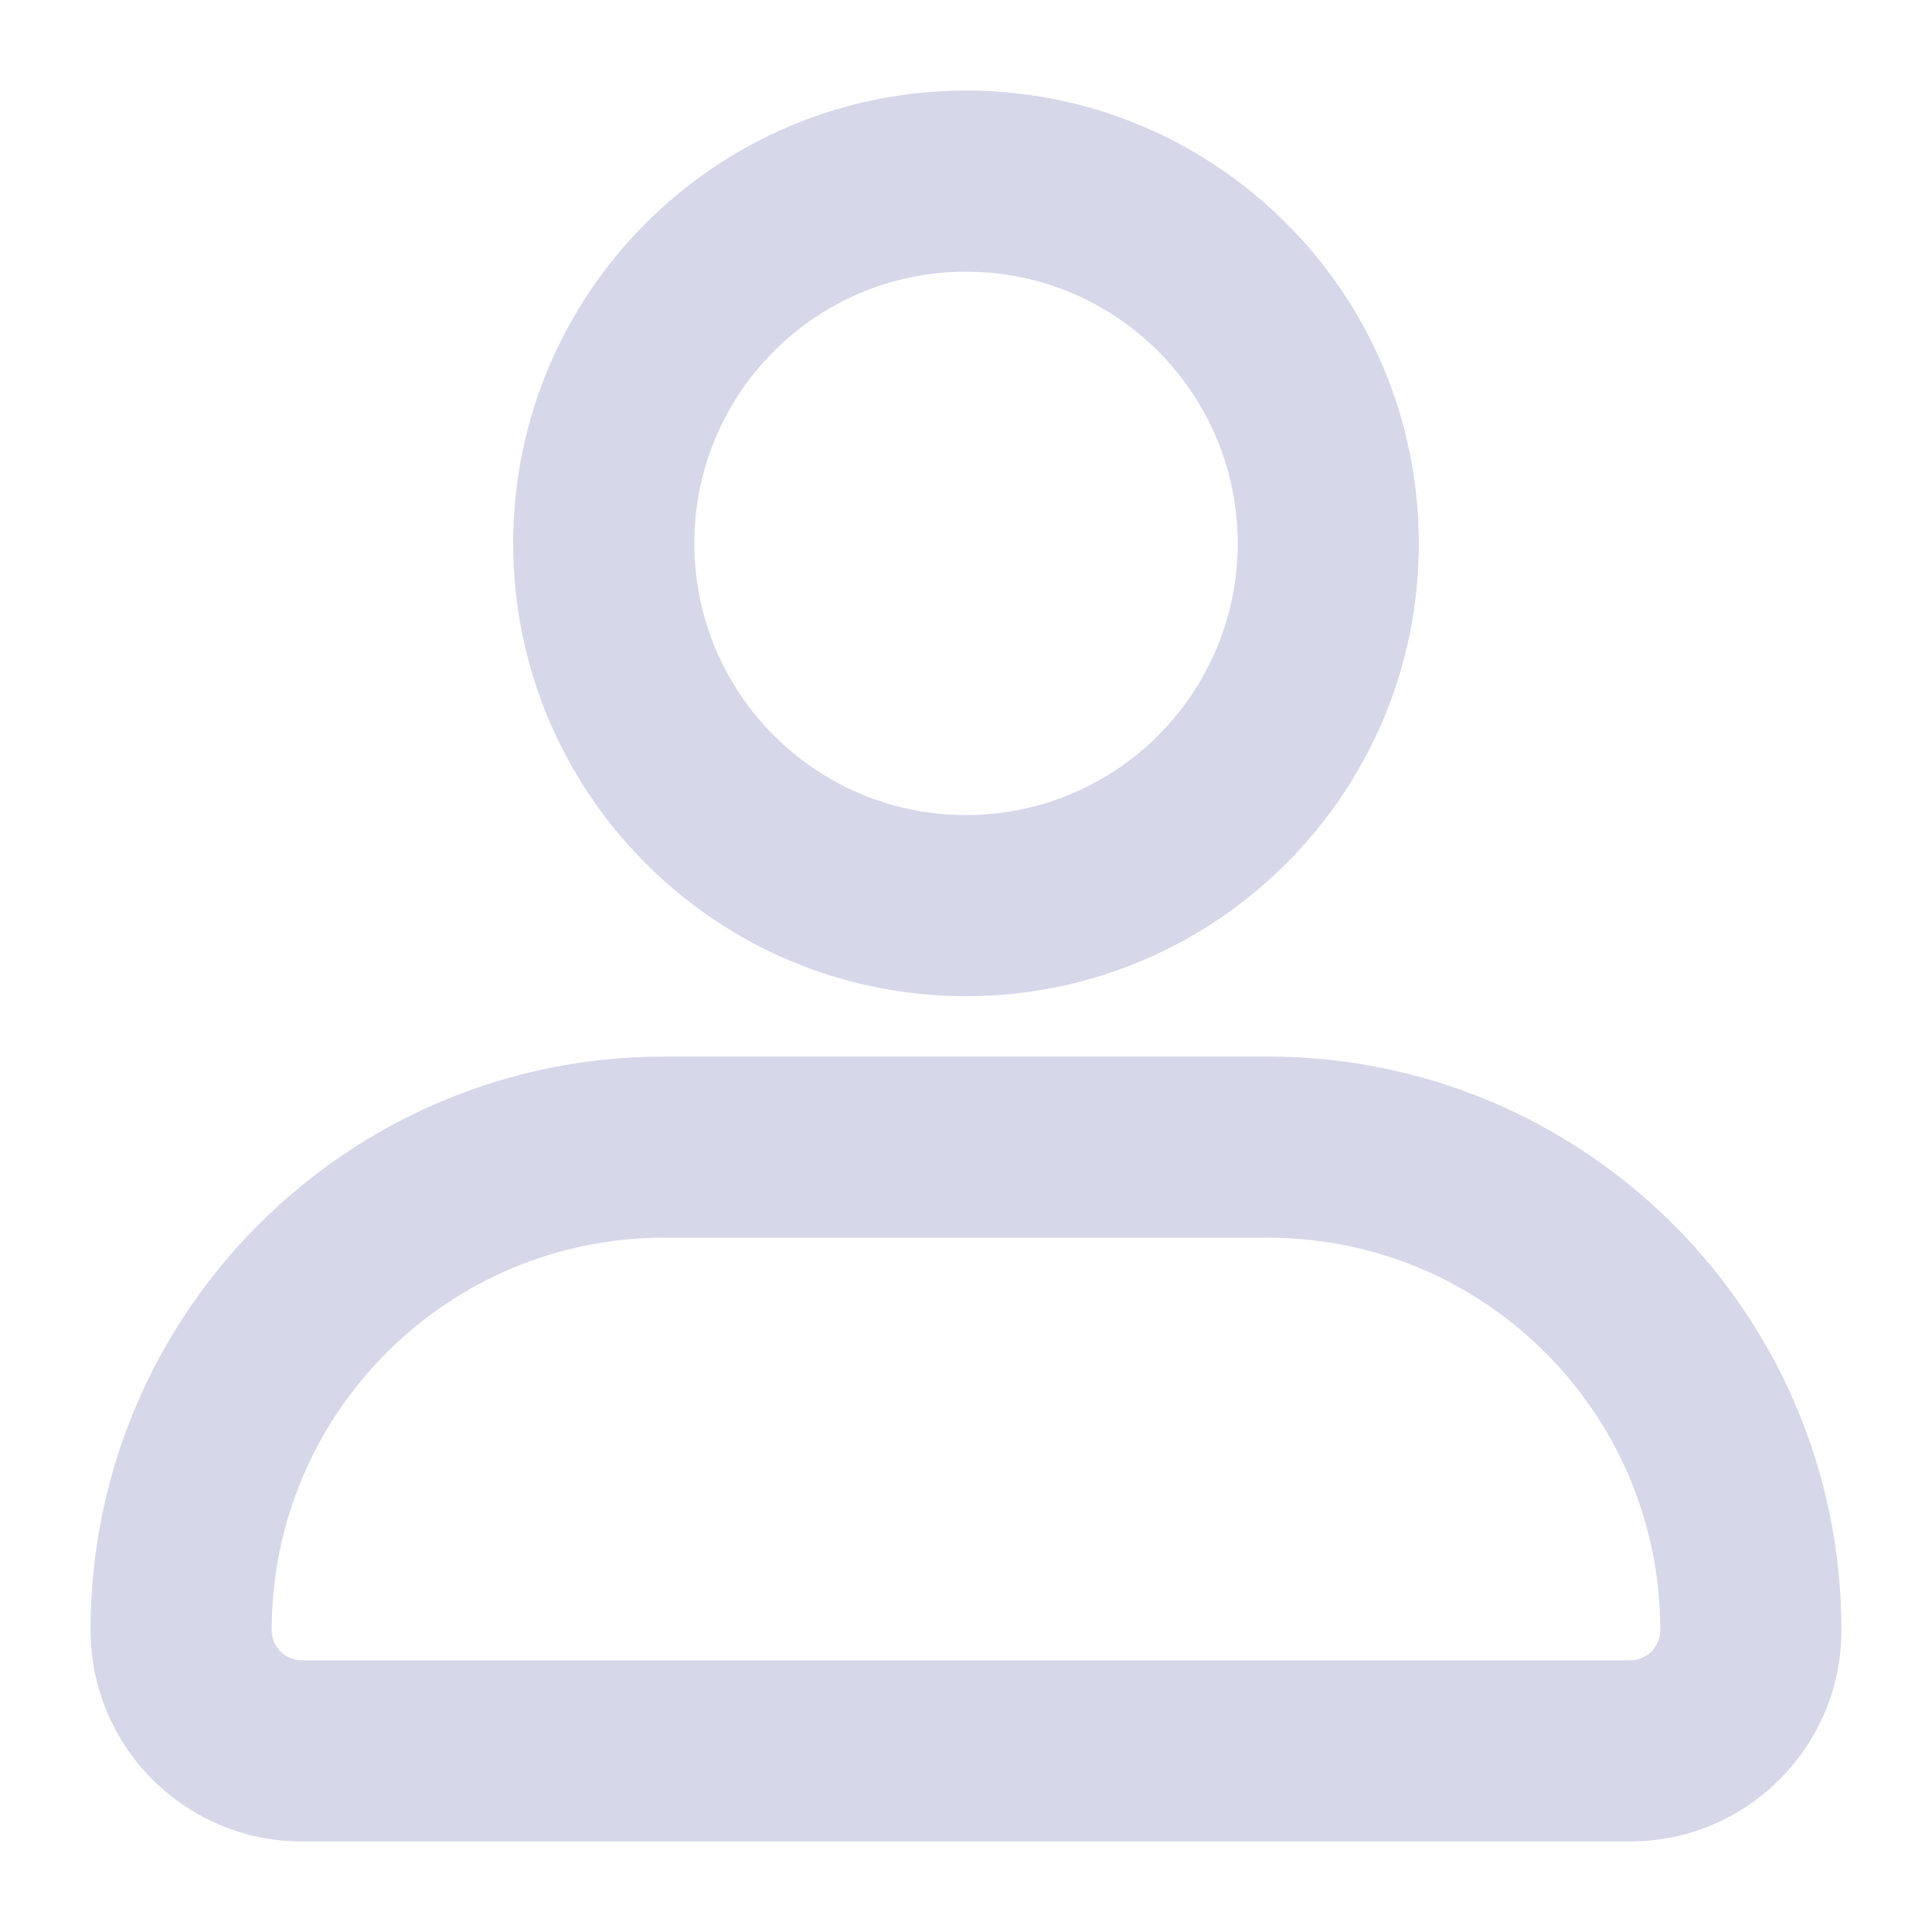 <svg width="16" height="16" viewBox="0 0 16 16" fill="none" xmlns="http://www.w3.org/2000/svg">
<g clip-path="url(#clip0_4164_8291)">
<path fill-rule="evenodd" clip-rule="evenodd" d="M5.75 4.5C5.75 3.257 6.757 2.25 8 2.25C9.243 2.25 10.25 3.257 10.25 4.5C10.25 5.743 9.243 6.75 8 6.75C6.757 6.75 5.75 5.743 5.75 4.5ZM8 0.75C5.929 0.75 4.25 2.429 4.25 4.5C4.25 6.571 5.929 8.25 8 8.25C10.071 8.25 11.75 6.571 11.75 4.5C11.75 2.429 10.071 0.75 8 0.75ZM5.5 8.75C2.877 8.75 0.75 10.877 0.75 13.5C0.75 14.466 1.534 15.25 2.5 15.25H13.5C14.466 15.25 15.25 14.466 15.25 13.5C15.25 10.877 13.123 8.75 10.5 8.75H5.5ZM2.25 13.5C2.25 11.705 3.705 10.25 5.5 10.25H10.5C12.295 10.25 13.75 11.705 13.75 13.5C13.75 13.638 13.638 13.75 13.5 13.75H2.5C2.362 13.75 2.25 13.638 2.25 13.5Z" fill="#D6D7E9"/>
</g>
<defs>
<clipPath id="clip0_4164_8291">
<rect width="16" height="16" fill="white"/>
</clipPath>
</defs>
</svg>
